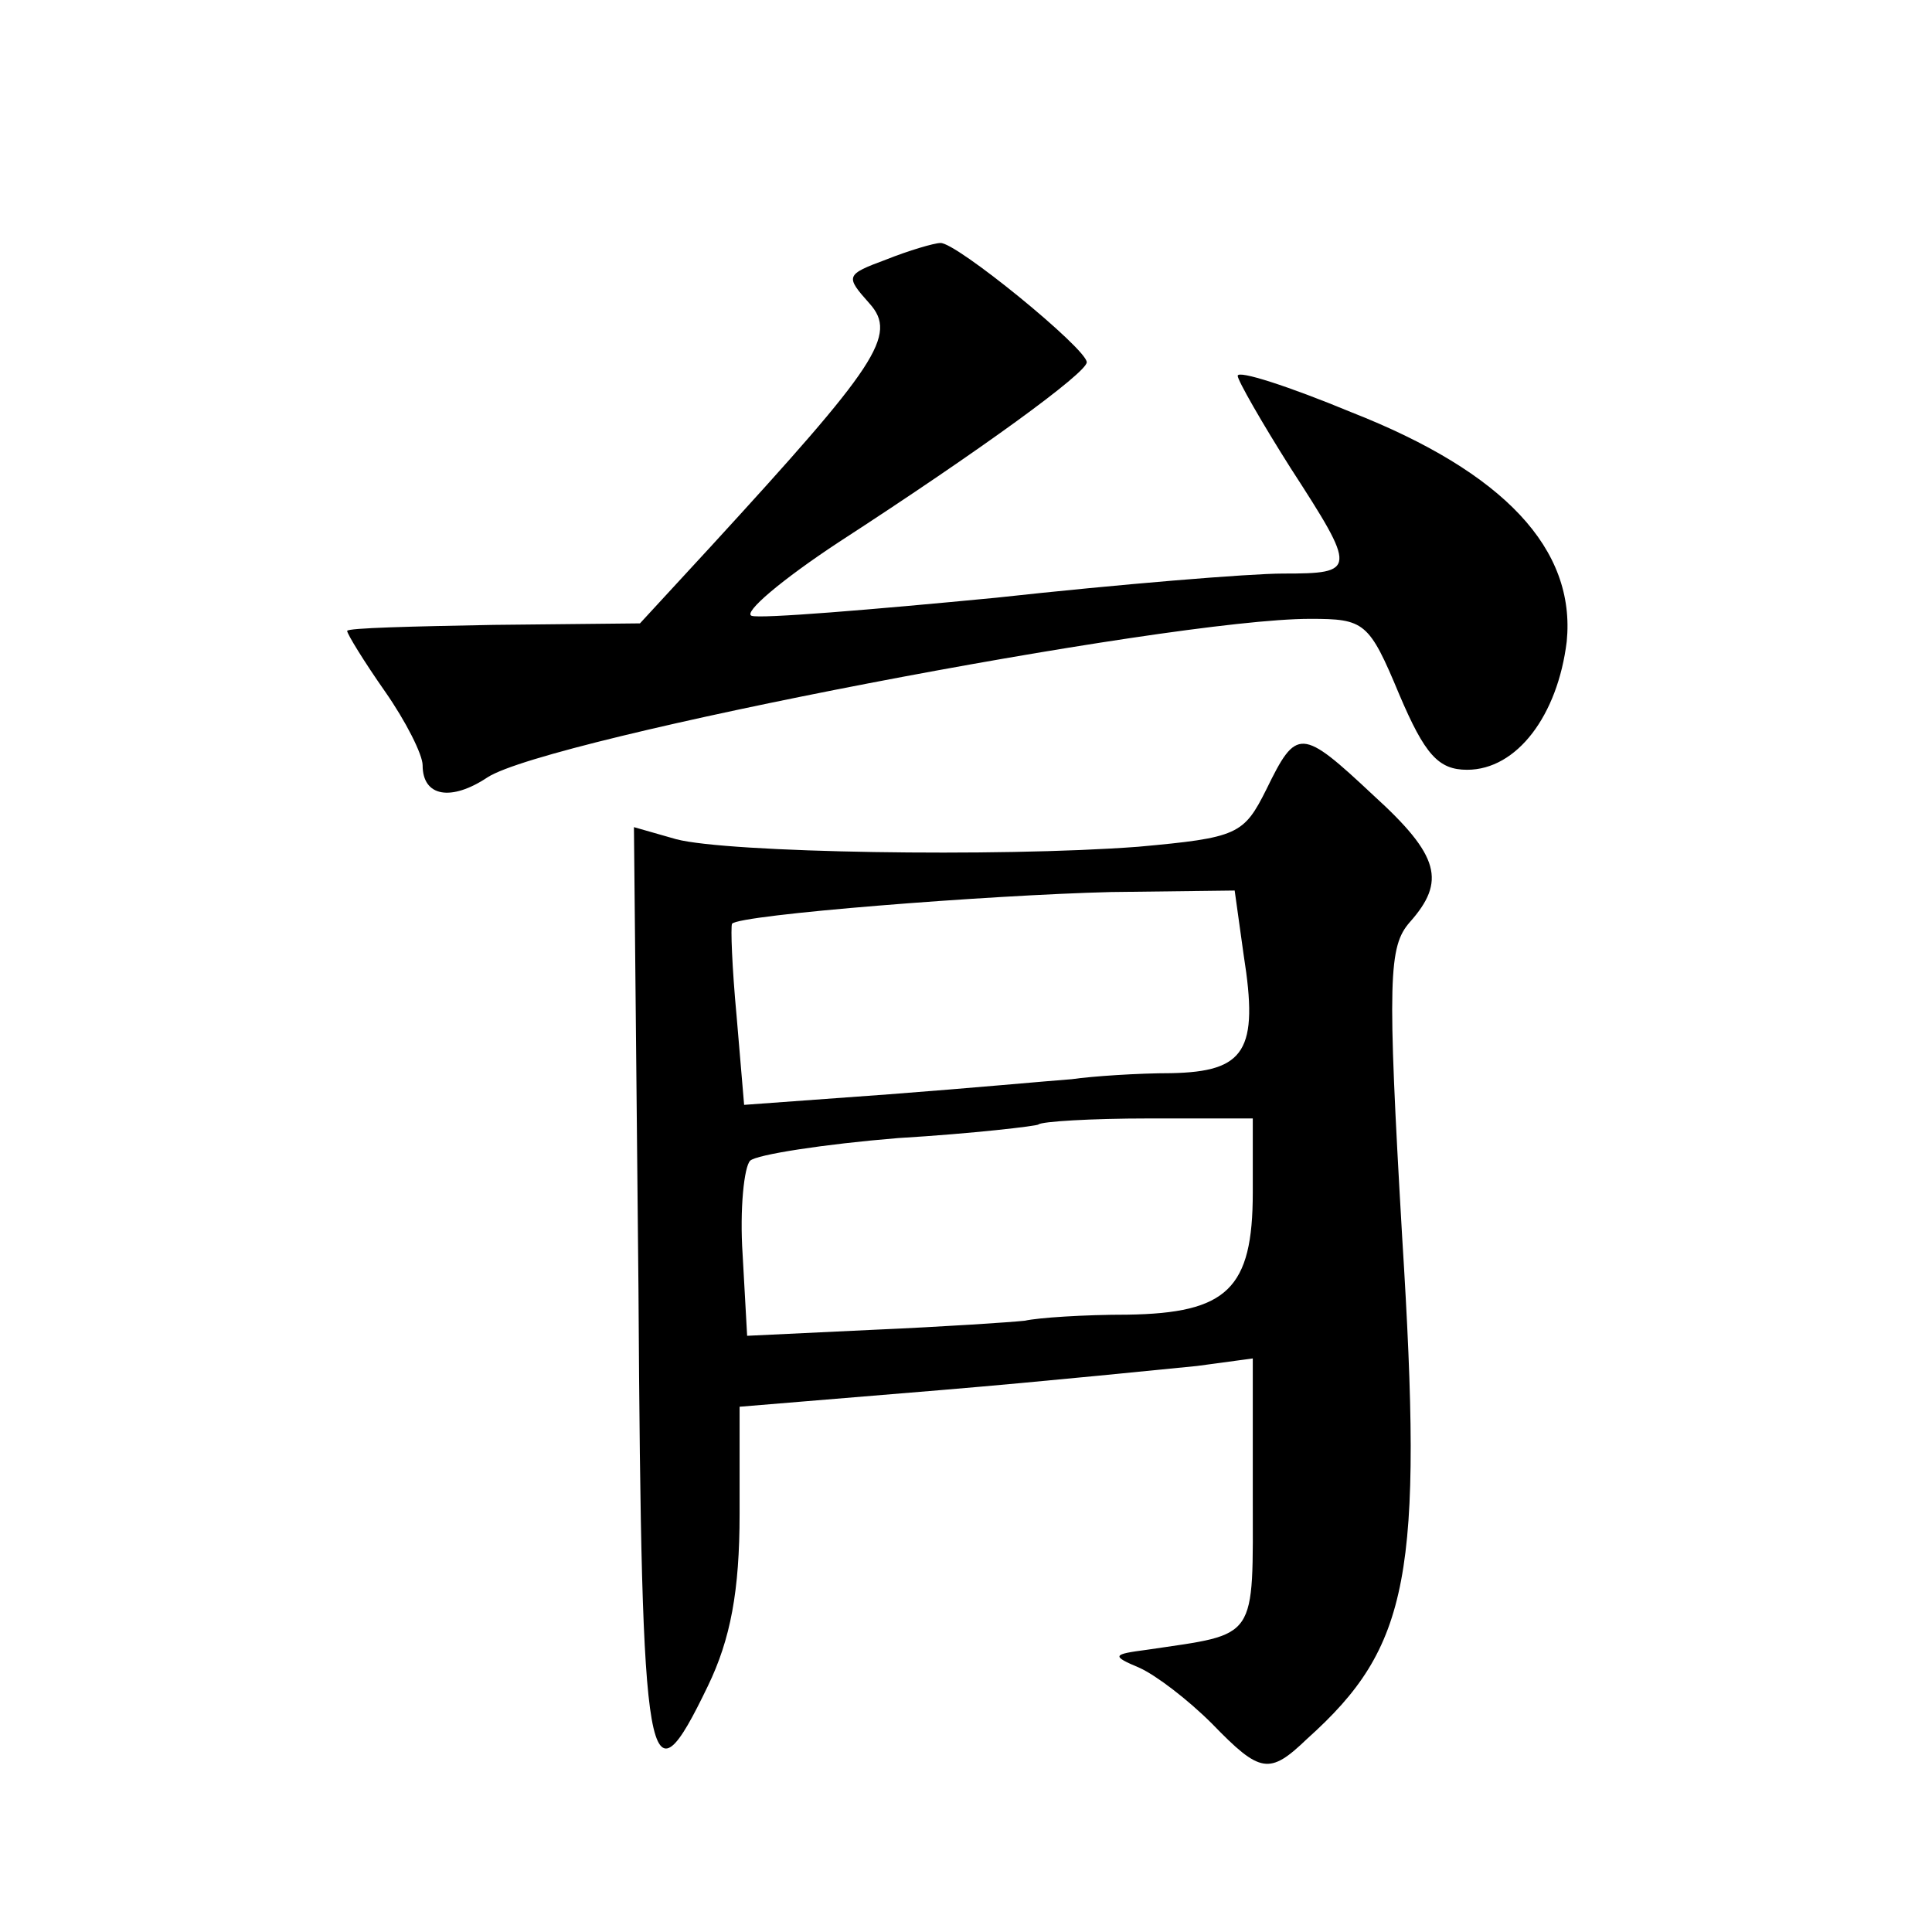 <?xml version="1.0" standalone="no"?>
<!DOCTYPE svg PUBLIC "-//W3C//DTD SVG 20010904//EN"
 "http://www.w3.org/TR/2001/REC-SVG-20010904/DTD/svg10.dtd">
<svg version="1.0" xmlns="http://www.w3.org/2000/svg"
 width="128pt" height="128pt" viewBox="0 0 128 128"
 preserveAspectRatio="xMidYMid meet">
<g transform="translate(0,128) scale(0.1,-0.1)"
fill="#0" stroke="none">
<path d="M587 1108 c-27 -10 -27 -11 -11 -29 19 -21 5 -41 -105 -161 l-47 -51 -97
-1 c-53 -1 -97 -2 -97 -4 0 -2 11 -20 25 -40 14 -20 25 -42 25 -49 0 -21 19 -24
43 -8 40 26 451 105 545 105 36 0 39 -2 59 -50 17 -40 26 -50 45 -50 33 0 60 36
66 85 6 61 -41 112 -143 152 -41 17 -75 28 -75 24 0 -3 16 -31 35 -61 44 -68 44
-70 -5 -70 -22 0 -108 -7 -190 -16 -83 -8 -156 -14 -162 -12 -6 2 20 24 58 49 94
61 164 112 164 119 0 9 -87 80 -97 79 -4 0 -21 -5 -36 -11z M839 757 c-15 -30 -19
-32 -85 -38 -93 -7 -272 -4 -306 5 l-28 8 3 -306 c2 -326 6 -346 46 -263 15 31
21 63 21 114 l0 71 133 11 c72 6 149 14 170 16 l37 5 0 -90 c0 -98 4 -92 -70 -103
-23 -3 -24 -4 -5 -12 11 -5 32 -21 48 -37 32 -33 38 -34 63 -10 68 61 77 108 63
332 -10 172 -9 193 5 209 24 27 20 44 -24 84 -48 45 -51 45 -71 4z m-15 -110 c10
-63 1 -77 -48 -78 -22 0 -52 -2 -66 -4 -14 -1 -68 -6 -121 -10 l-96 -7 -5 59 c-3
32 -4 59 -3 61 5 6 170 19 251 21 l82 1 6 -43z m6 -157 c0 -64 -17 -80 -83 -81
-29 0 -59 -2 -68 -4 -9 -1 -54 -4 -100 -6 l-84 -4 -3 54 c-2 30 1 58 5 62 4 4 49
11 98 15 50 3 92 8 93 9 2 2 35 4 73 4 l69 0 0 -49z"/>
</g>
</svg>
